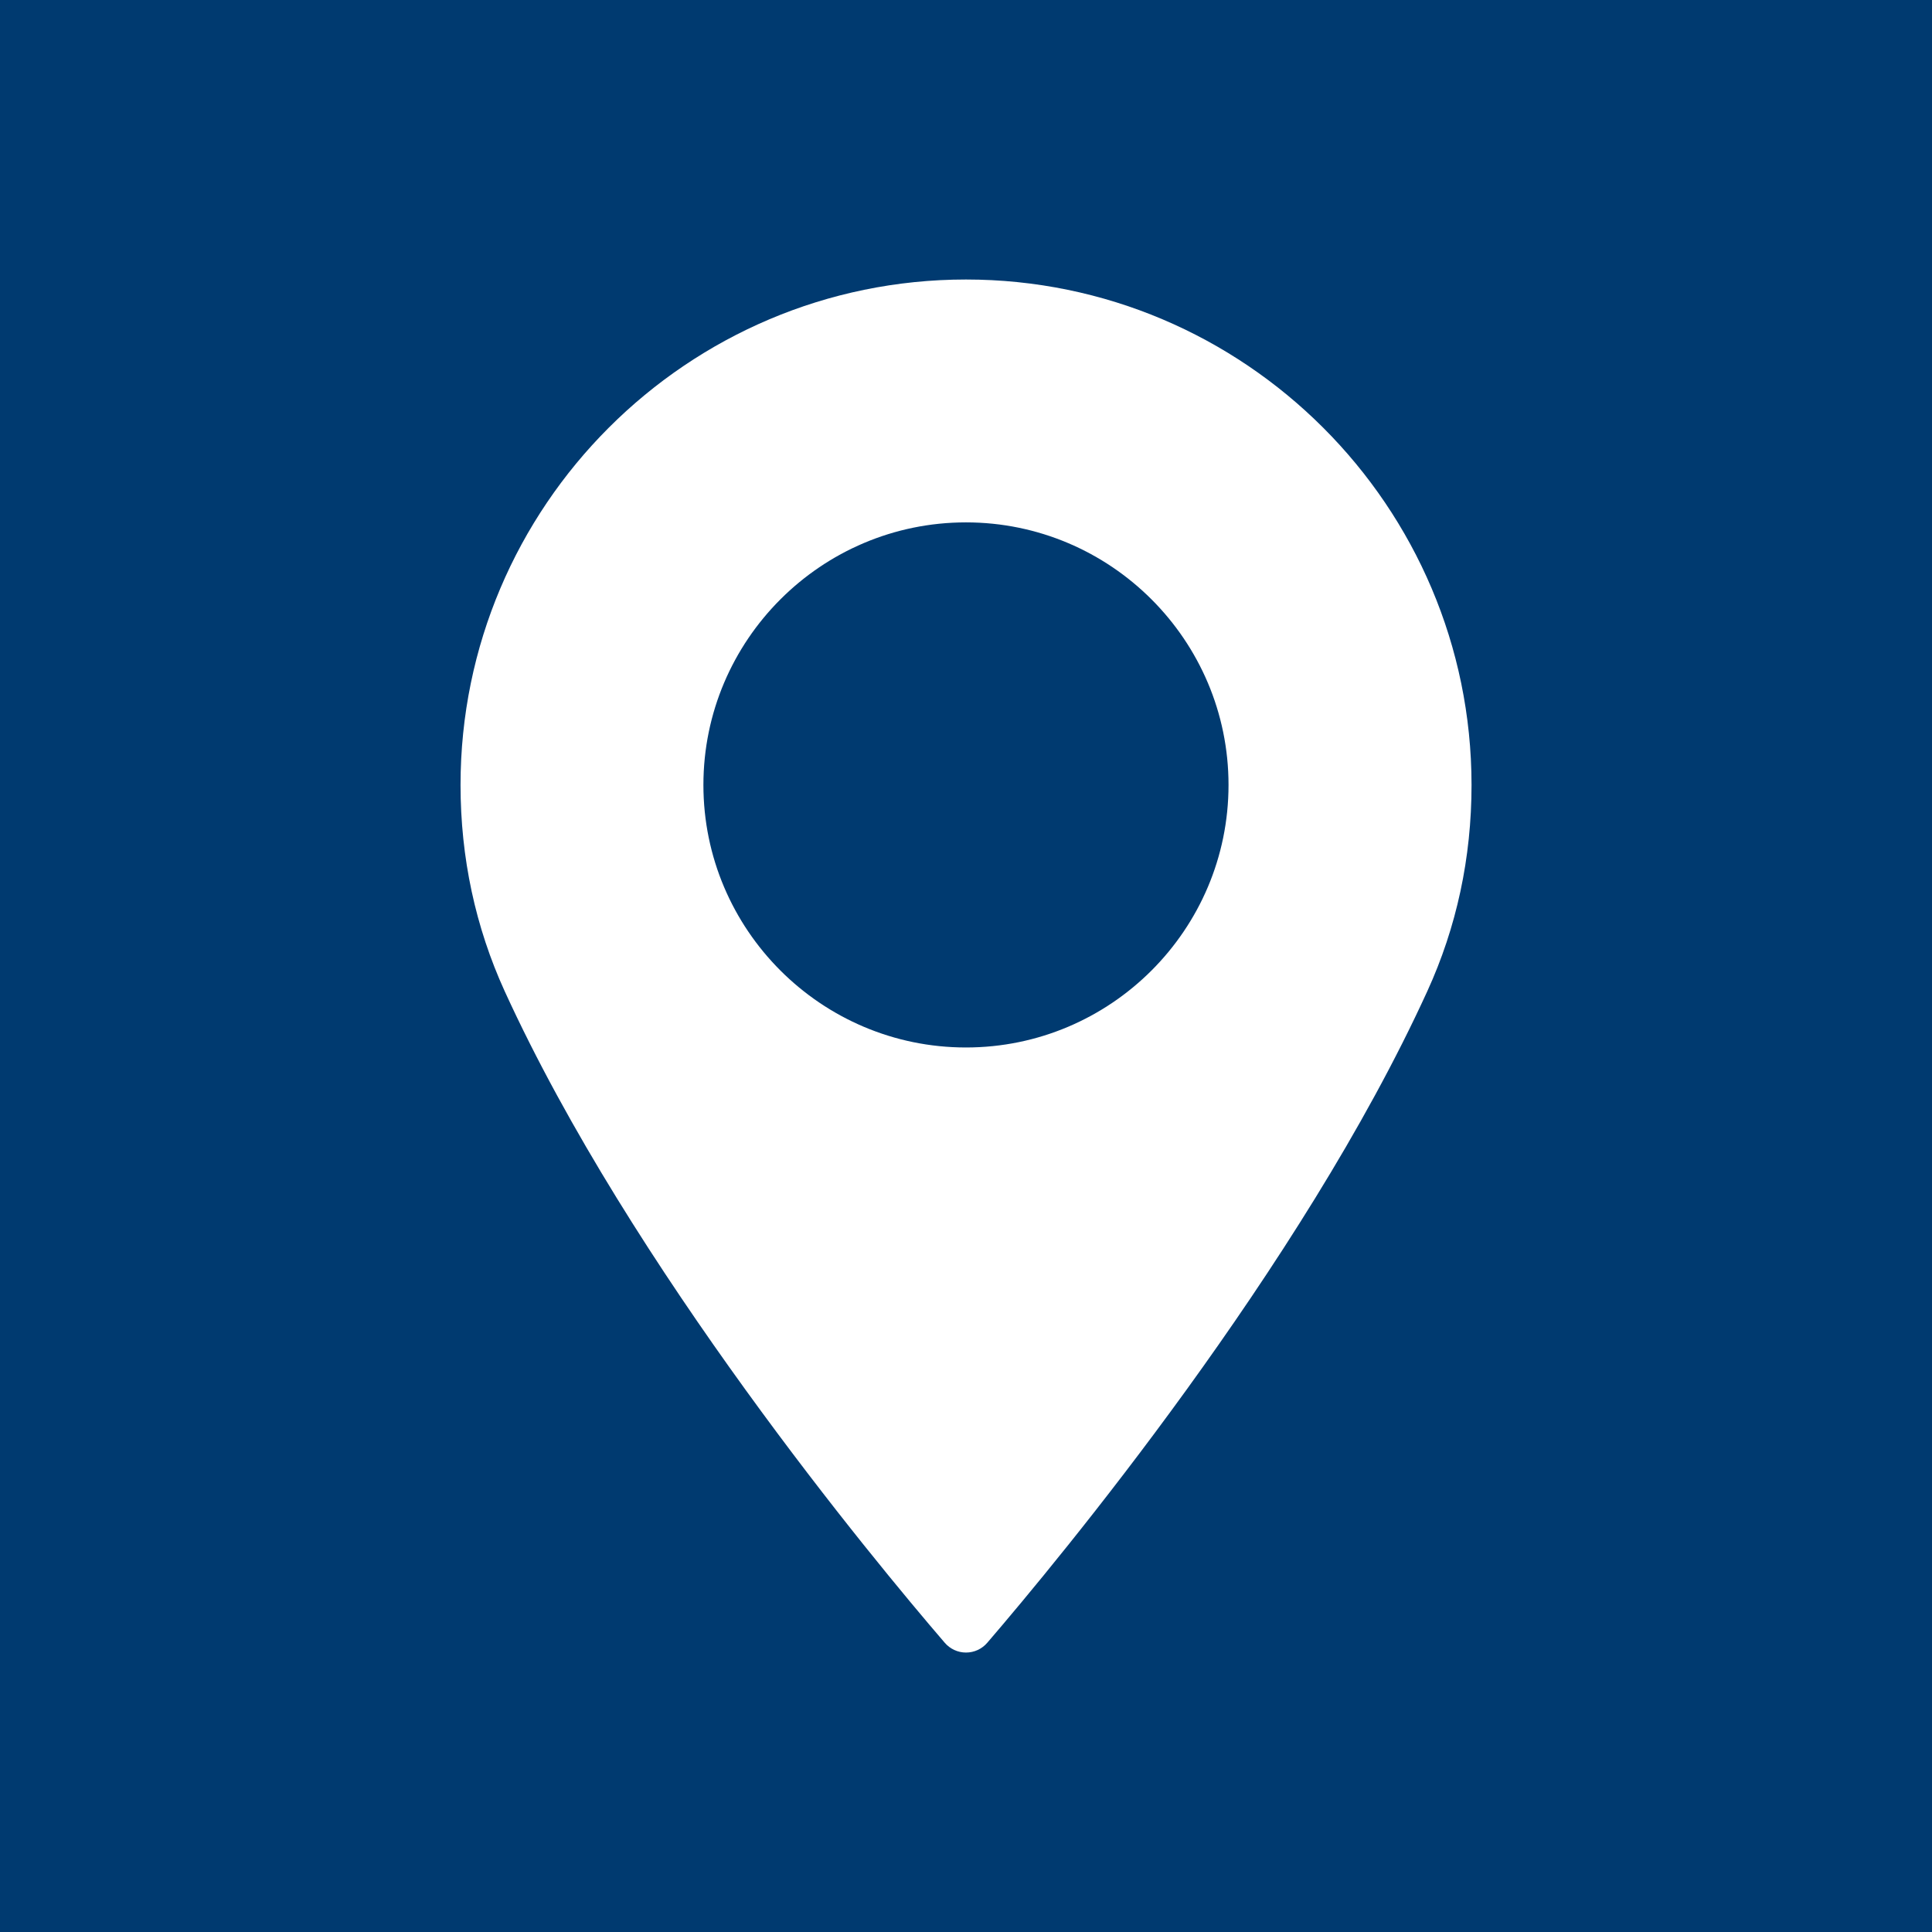 <?xml version="1.0" encoding="utf-8"?>
<!-- Generator: Adobe Illustrator 16.0.3, SVG Export Plug-In . SVG Version: 6.00 Build 0)  -->
<!DOCTYPE svg PUBLIC "-//W3C//DTD SVG 1.1//EN" "http://www.w3.org/Graphics/SVG/1.1/DTD/svg11.dtd">
<svg version="1.1" id="Ebene_1" xmlns="http://www.w3.org/2000/svg" xmlns:xlink="http://www.w3.org/1999/xlink" x="0px" y="0px"
	 width="110px" height="110px" viewBox="0 0 110 110" enable-background="new 0 0 110 110" xml:space="preserve">
<rect fill="#003A70" width="110" height="110"/>
<g>
	<path fill="#FFFFFF" d="M54.997,15.914c-15.866,0-28.776,12.91-28.776,28.778c0,4.141,0.848,8.094,2.517,11.75
		c7.194,15.74,20.991,32.365,25.049,37.086c0.302,0.354,0.746,0.561,1.211,0.561c0.47,0,0.911-0.203,1.216-0.561
		c4.056-4.721,17.853-21.342,25.048-37.086c1.672-3.652,2.521-7.605,2.521-11.75C83.775,28.824,70.865,15.914,54.997,15.914
		L54.997,15.914z M54.997,59.639c-8.241,0-14.948-6.705-14.948-14.947c0-8.242,6.707-14.95,14.948-14.95
		c8.243,0,14.95,6.708,14.95,14.95C69.947,52.934,63.24,59.639,54.997,59.639L54.997,59.639z"/>
</g>
</svg>
